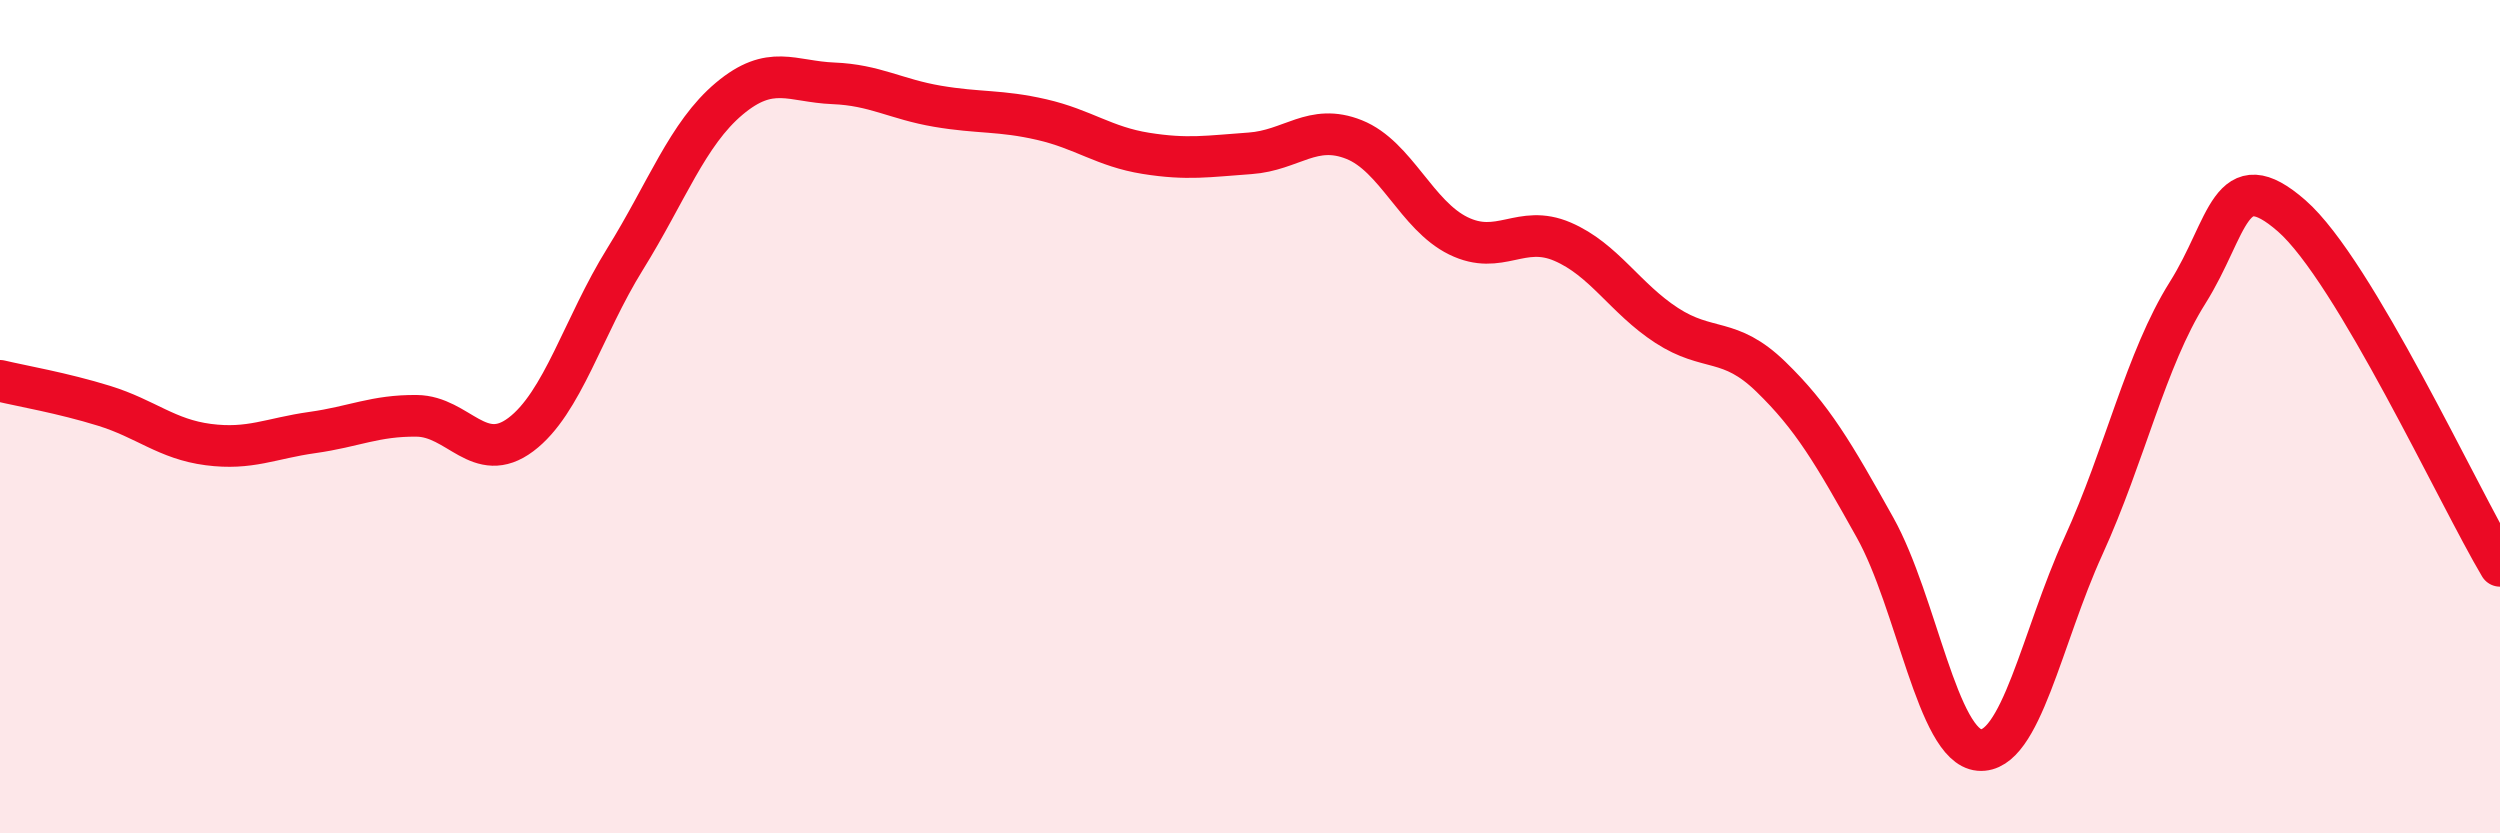
    <svg width="60" height="20" viewBox="0 0 60 20" xmlns="http://www.w3.org/2000/svg">
      <path
        d="M 0,9.14 C 0.5,9.26 1.5,9.43 2.5,9.74 C 3.5,10.05 4,10.54 5,10.67 C 6,10.8 6.5,10.52 7.5,10.38 C 8.5,10.24 9,9.97 10,9.98 C 11,9.99 11.5,11.18 12.5,10.43 C 13.5,9.68 14,7.83 15,6.22 C 16,4.61 16.5,3.21 17.5,2.37 C 18.5,1.53 19,1.96 20,2 C 21,2.04 21.5,2.38 22.5,2.55 C 23.5,2.72 24,2.64 25,2.87 C 26,3.1 26.5,3.52 27.5,3.68 C 28.5,3.84 29,3.75 30,3.68 C 31,3.61 31.5,2.95 32.5,3.35 C 33.5,3.75 34,5.17 35,5.66 C 36,6.15 36.5,5.37 37.5,5.8 C 38.5,6.23 39,7.16 40,7.81 C 41,8.46 41.5,8.07 42.5,9.04 C 43.5,10.01 44,10.87 45,12.66 C 46,14.45 46.5,17.91 47.5,18 C 48.5,18.09 49,15.3 50,13.11 C 51,10.92 51.5,8.62 52.5,7.03 C 53.5,5.44 53.5,3.87 55,5.18 C 56.5,6.49 59,11.9 60,13.58L60 20L0 20Z"
        fill="#EB0A25"
        opacity="0.1"
        stroke-linecap="round"
        stroke-linejoin="round"
      />
      <path
        d="M 0,9.14 C 0.5,9.26 1.5,9.43 2.5,9.74 C 3.5,10.05 4,10.54 5,10.67 C 6,10.8 6.5,10.52 7.5,10.38 C 8.5,10.24 9,9.97 10,9.98 C 11,9.99 11.5,11.18 12.5,10.43 C 13.5,9.68 14,7.83 15,6.22 C 16,4.61 16.5,3.21 17.5,2.37 C 18.5,1.53 19,1.96 20,2 C 21,2.04 21.5,2.38 22.5,2.55 C 23.5,2.72 24,2.64 25,2.87 C 26,3.1 26.5,3.52 27.5,3.68 C 28.5,3.84 29,3.75 30,3.68 C 31,3.61 31.5,2.95 32.5,3.35 C 33.5,3.75 34,5.17 35,5.66 C 36,6.15 36.5,5.37 37.5,5.8 C 38.5,6.23 39,7.16 40,7.81 C 41,8.46 41.5,8.07 42.5,9.04 C 43.5,10.01 44,10.87 45,12.66 C 46,14.45 46.5,17.91 47.5,18 C 48.5,18.09 49,15.3 50,13.11 C 51,10.92 51.5,8.62 52.5,7.03 C 53.5,5.44 53.5,3.87 55,5.18 C 56.5,6.49 59,11.9 60,13.58"
        stroke="#EB0A25"
        stroke-width="1"
        fill="none"
        stroke-linecap="round"
        stroke-linejoin="round"
      />
    </svg>
  